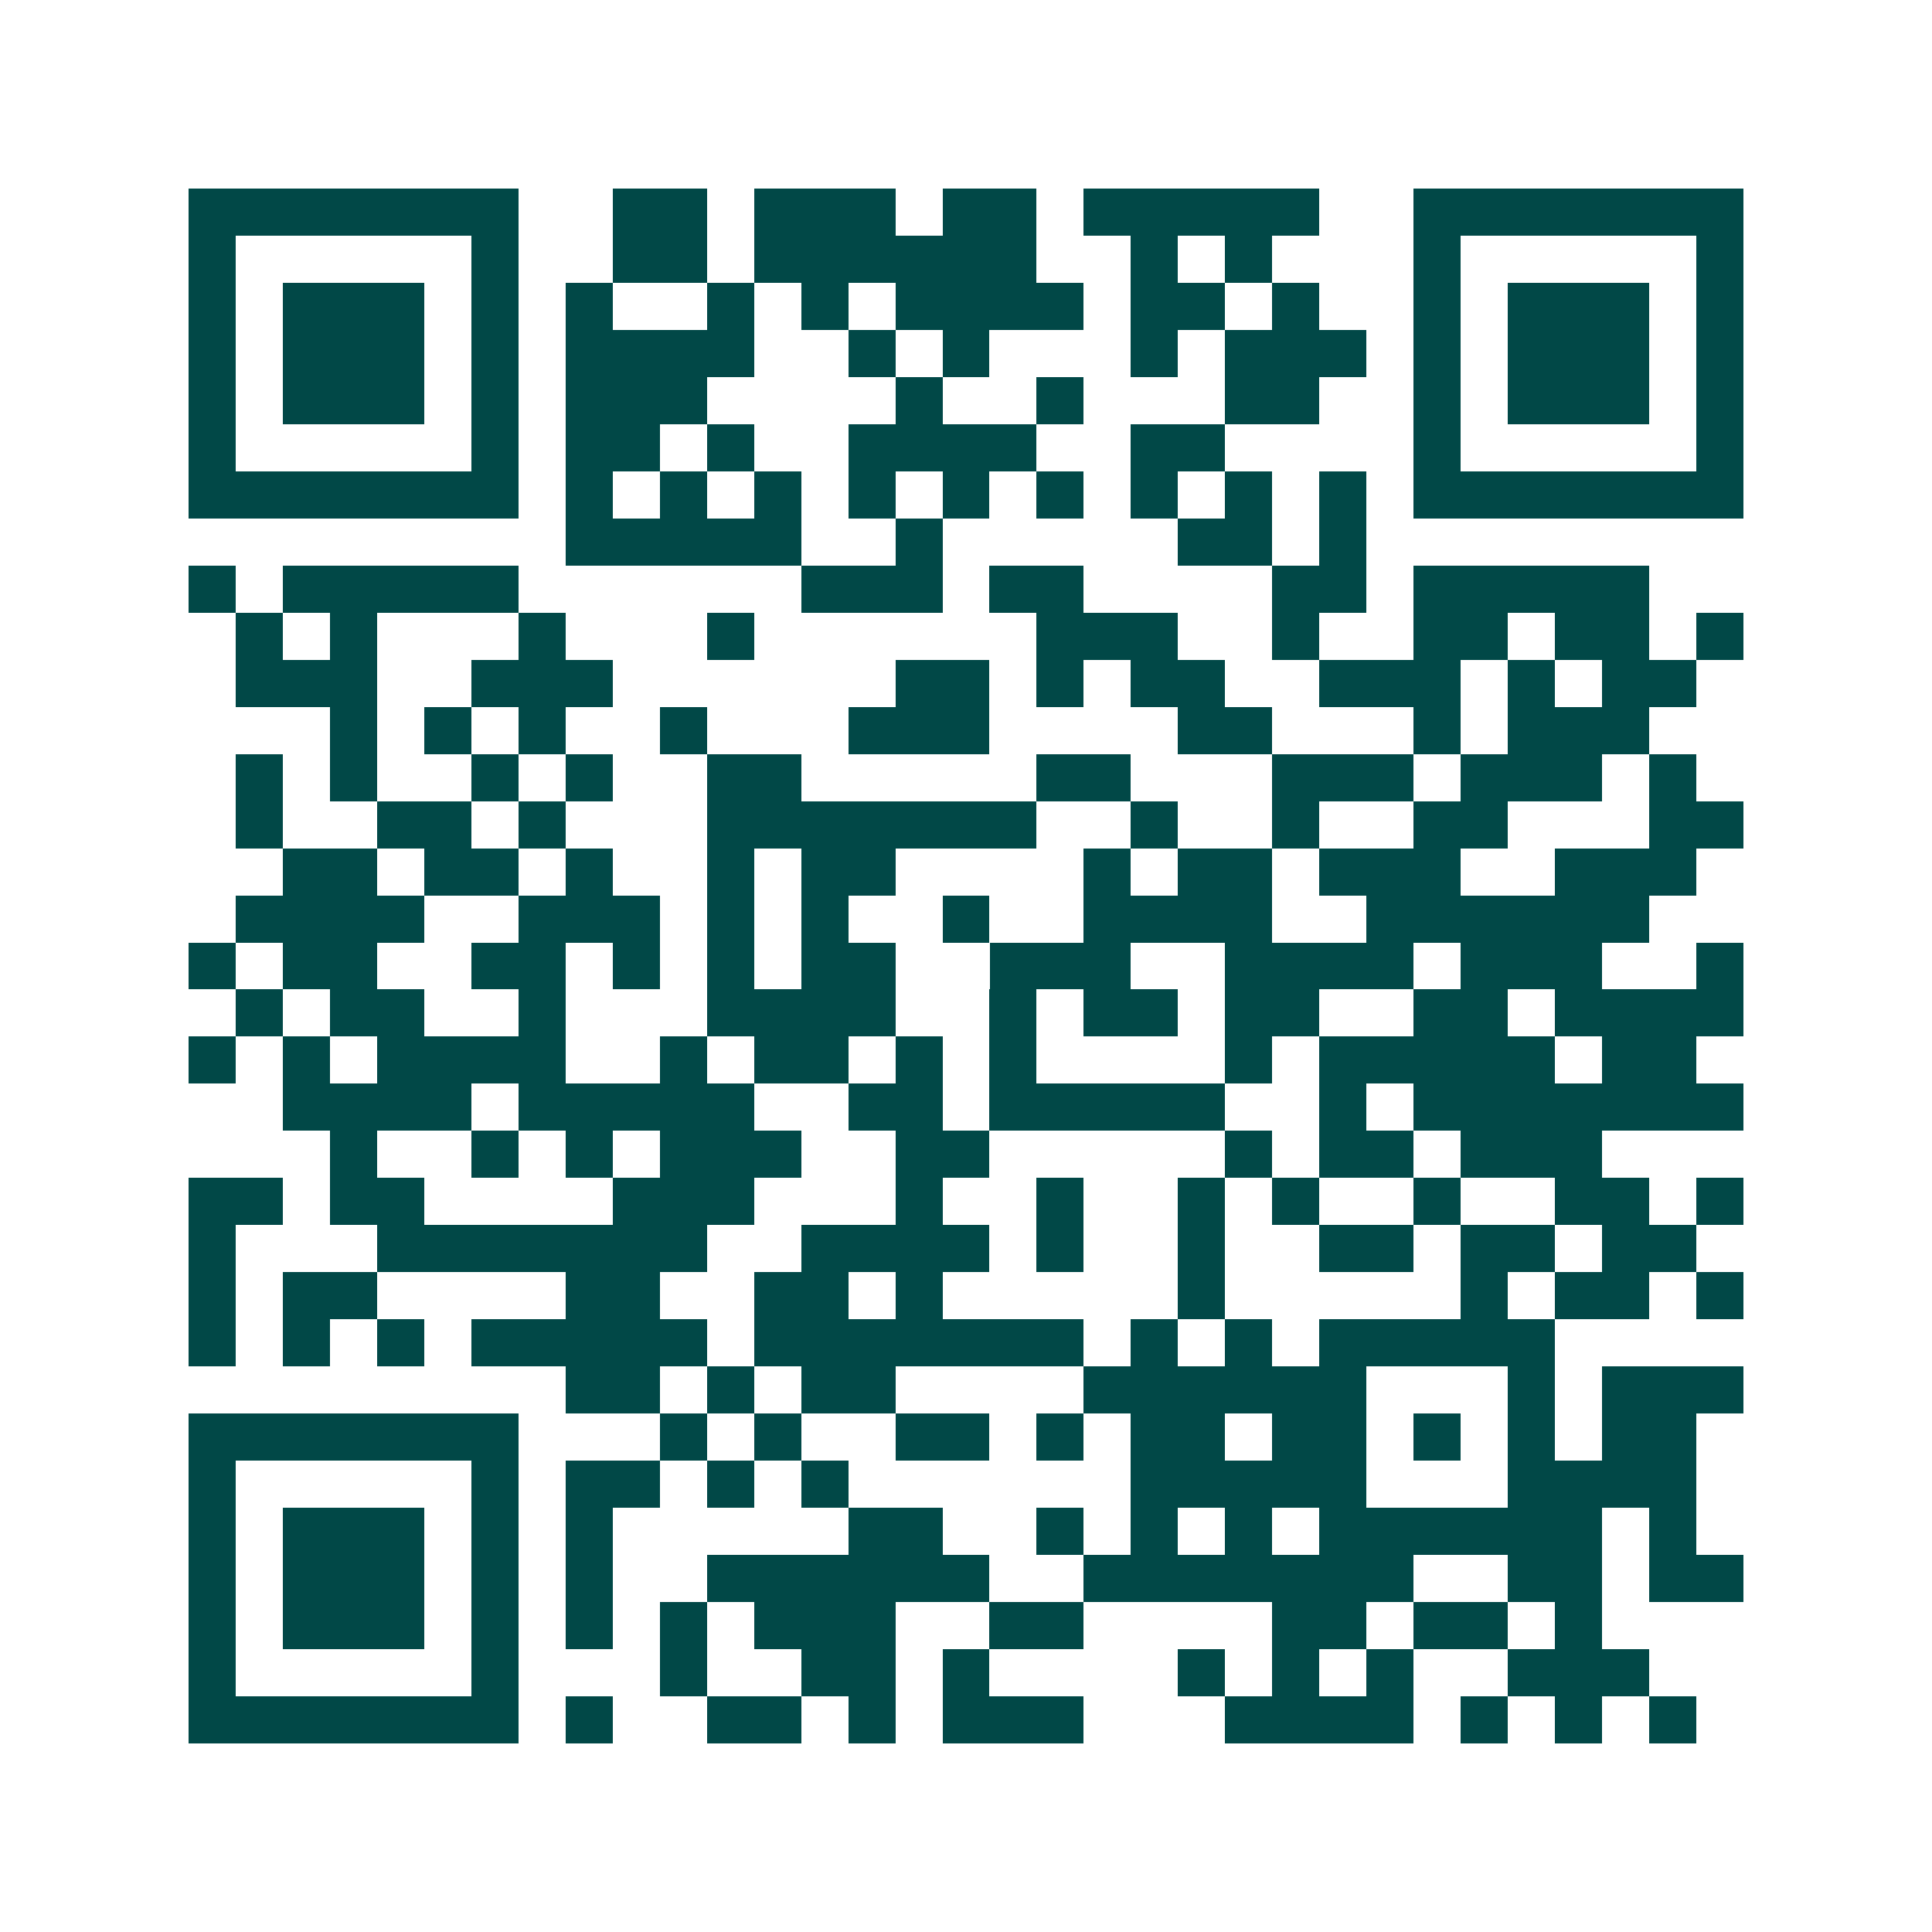 <svg xmlns="http://www.w3.org/2000/svg" width="200" height="200" viewBox="0 0 41 41" shape-rendering="crispEdges"><path fill="#ffffff" d="M0 0h41v41H0z"/><path stroke="#014847" d="M4 4.5h7m2 0h2m1 0h3m1 0h2m1 0h5m2 0h7M4 5.5h1m5 0h1m2 0h2m1 0h6m2 0h1m1 0h1m3 0h1m5 0h1M4 6.5h1m1 0h3m1 0h1m1 0h1m2 0h1m1 0h1m1 0h4m1 0h2m1 0h1m2 0h1m1 0h3m1 0h1M4 7.5h1m1 0h3m1 0h1m1 0h4m2 0h1m1 0h1m3 0h1m1 0h3m1 0h1m1 0h3m1 0h1M4 8.5h1m1 0h3m1 0h1m1 0h3m4 0h1m2 0h1m3 0h2m2 0h1m1 0h3m1 0h1M4 9.5h1m5 0h1m1 0h2m1 0h1m2 0h4m2 0h2m4 0h1m5 0h1M4 10.5h7m1 0h1m1 0h1m1 0h1m1 0h1m1 0h1m1 0h1m1 0h1m1 0h1m1 0h1m1 0h7M12 11.5h5m2 0h1m5 0h2m1 0h1M4 12.5h1m1 0h5m6 0h3m1 0h2m4 0h2m1 0h5M5 13.5h1m1 0h1m3 0h1m3 0h1m6 0h3m2 0h1m2 0h2m1 0h2m1 0h1M5 14.5h3m2 0h3m6 0h2m1 0h1m1 0h2m2 0h3m1 0h1m1 0h2M7 15.5h1m1 0h1m1 0h1m2 0h1m3 0h3m4 0h2m3 0h1m1 0h3M5 16.5h1m1 0h1m2 0h1m1 0h1m2 0h2m5 0h2m3 0h3m1 0h3m1 0h1M5 17.5h1m2 0h2m1 0h1m3 0h7m2 0h1m2 0h1m2 0h2m3 0h2M6 18.5h2m1 0h2m1 0h1m2 0h1m1 0h2m4 0h1m1 0h2m1 0h3m2 0h3M5 19.5h4m2 0h3m1 0h1m1 0h1m2 0h1m2 0h4m2 0h6M4 20.5h1m1 0h2m2 0h2m1 0h1m1 0h1m1 0h2m2 0h3m2 0h4m1 0h3m2 0h1M5 21.5h1m1 0h2m2 0h1m3 0h4m2 0h1m1 0h2m1 0h2m2 0h2m1 0h4M4 22.5h1m1 0h1m1 0h4m2 0h1m1 0h2m1 0h1m1 0h1m4 0h1m1 0h5m1 0h2M6 23.5h4m1 0h5m2 0h2m1 0h5m2 0h1m1 0h7M7 24.5h1m2 0h1m1 0h1m1 0h3m2 0h2m5 0h1m1 0h2m1 0h3M4 25.5h2m1 0h2m4 0h3m3 0h1m2 0h1m2 0h1m1 0h1m2 0h1m2 0h2m1 0h1M4 26.5h1m3 0h7m2 0h4m1 0h1m2 0h1m2 0h2m1 0h2m1 0h2M4 27.5h1m1 0h2m4 0h2m2 0h2m1 0h1m5 0h1m5 0h1m1 0h2m1 0h1M4 28.5h1m1 0h1m1 0h1m1 0h5m1 0h7m1 0h1m1 0h1m1 0h5M12 29.5h2m1 0h1m1 0h2m4 0h6m3 0h1m1 0h3M4 30.5h7m3 0h1m1 0h1m2 0h2m1 0h1m1 0h2m1 0h2m1 0h1m1 0h1m1 0h2M4 31.5h1m5 0h1m1 0h2m1 0h1m1 0h1m6 0h5m3 0h4M4 32.5h1m1 0h3m1 0h1m1 0h1m5 0h2m2 0h1m1 0h1m1 0h1m1 0h6m1 0h1M4 33.5h1m1 0h3m1 0h1m1 0h1m2 0h6m2 0h7m2 0h2m1 0h2M4 34.5h1m1 0h3m1 0h1m1 0h1m1 0h1m1 0h3m2 0h2m4 0h2m1 0h2m1 0h1M4 35.5h1m5 0h1m3 0h1m2 0h2m1 0h1m4 0h1m1 0h1m1 0h1m2 0h3M4 36.5h7m1 0h1m2 0h2m1 0h1m1 0h3m3 0h4m1 0h1m1 0h1m1 0h1"/></svg>
